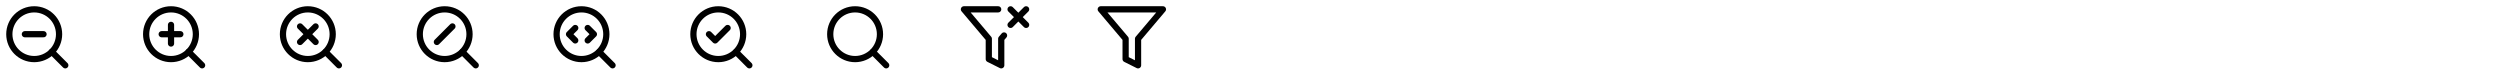 <svg width="804" height="24" viewBox="0 0 804 24" fill="none" xmlns="http://www.w3.org/2000/svg">
<path d="M11 19.001C15.418 19.001 19 15.419 19 11.001C19 6.583 15.418 3.001 11 3.001C6.582 3.001 3 6.583 3 11.001C3 15.419 6.582 19.001 11 19.001Z" stroke="black" stroke-width="2" stroke-linecap="round" stroke-linejoin="round"/>
<path d="M20.998 21.001L16.648 16.651" stroke="black" stroke-width="2" stroke-linecap="round" stroke-linejoin="round"/>
<path d="M8 11.001H14" stroke="black" stroke-width="2" stroke-linecap="round" stroke-linejoin="round"/>
<path d="M55 19.001C59.418 19.001 63 15.419 63 11.001C63 6.583 59.418 3.001 55 3.001C50.582 3.001 47 6.583 47 11.001C47 15.419 50.582 19.001 55 19.001Z" stroke="black" stroke-width="2" stroke-linecap="round" stroke-linejoin="round"/>
<path d="M64.998 21.001L60.648 16.651" stroke="black" stroke-width="2" stroke-linecap="round" stroke-linejoin="round"/>
<path d="M55 8.001V14.001" stroke="black" stroke-width="2" stroke-linecap="round" stroke-linejoin="round"/>
<path d="M52 11.001H58" stroke="black" stroke-width="2" stroke-linecap="round" stroke-linejoin="round"/>
<path d="M101.5 8.501L96.5 13.501" stroke="black" stroke-width="2" stroke-linecap="round" stroke-linejoin="round"/>
<path d="M96.5 8.501L101.5 13.501" stroke="black" stroke-width="2" stroke-linecap="round" stroke-linejoin="round"/>
<path d="M99 19.001C103.418 19.001 107 15.419 107 11.001C107 6.583 103.418 3.001 99 3.001C94.582 3.001 91 6.583 91 11.001C91 15.419 94.582 19.001 99 19.001Z" stroke="black" stroke-width="2" stroke-linecap="round" stroke-linejoin="round"/>
<path d="M108.999 21.001L104.699 16.701" stroke="black" stroke-width="2" stroke-linecap="round" stroke-linejoin="round"/>
<path d="M145.5 8.501L140.5 13.501" stroke="black" stroke-width="2" stroke-linecap="round" stroke-linejoin="round"/>
<path d="M143 19.001C147.418 19.001 151 15.419 151 11.001C151 6.583 147.418 3.001 143 3.001C138.582 3.001 135 6.583 135 11.001C135 15.419 138.582 19.001 143 19.001Z" stroke="black" stroke-width="2" stroke-linecap="round" stroke-linejoin="round"/>
<path d="M152.999 21.001L148.699 16.701" stroke="black" stroke-width="2" stroke-linecap="round" stroke-linejoin="round"/>
<path d="M185 9.001L183 11.001L185 13.001" stroke="black" stroke-width="2" stroke-linecap="round" stroke-linejoin="round"/>
<path d="M189 13.001L191 11.001L189 9.001" stroke="black" stroke-width="2" stroke-linecap="round" stroke-linejoin="round"/>
<path d="M187 19.001C191.418 19.001 195 15.419 195 11.001C195 6.583 191.418 3.001 187 3.001C182.582 3.001 179 6.583 179 11.001C179 15.419 182.582 19.001 187 19.001Z" stroke="black" stroke-width="2" stroke-linecap="round" stroke-linejoin="round"/>
<path d="M196.999 21.001L192.699 16.701" stroke="black" stroke-width="2" stroke-linecap="round" stroke-linejoin="round"/>
<path d="M228 11.001L230 13.001L234 9.001" stroke="black" stroke-width="2" stroke-linecap="round" stroke-linejoin="round"/>
<path d="M231 19.001C235.418 19.001 239 15.419 239 11.001C239 6.583 235.418 3.001 231 3.001C226.582 3.001 223 6.583 223 11.001C223 15.419 226.582 19.001 231 19.001Z" stroke="black" stroke-width="2" stroke-linecap="round" stroke-linejoin="round"/>
<path d="M240.999 21.001L236.699 16.701" stroke="black" stroke-width="2" stroke-linecap="round" stroke-linejoin="round"/>
<path d="M275 19.001C279.418 19.001 283 15.419 283 11.001C283 6.583 279.418 3.001 275 3.001C270.582 3.001 267 6.583 267 11.001C267 15.419 270.582 19.001 275 19.001Z" stroke="black" stroke-width="2" stroke-linecap="round" stroke-linejoin="round"/>
<path d="M284.999 21.001L280.699 16.701" stroke="black" stroke-width="2" stroke-linecap="round" stroke-linejoin="round"/>
<path d="M321.013 3.001H310L318 12.461V19.001L322 21.001V12.461L322.9 11.406" stroke="black" stroke-width="2" stroke-linecap="round" stroke-linejoin="round"/>
<path d="M330 3.001L325 8.001" stroke="black" stroke-width="2" stroke-linecap="round" stroke-linejoin="round"/>
<path d="M325 3.001L330 8.001" stroke="black" stroke-width="2" stroke-linecap="round" stroke-linejoin="round"/>
<path d="M374 3.001H354L362 12.461V19.001L366 21.001V12.461L374 3.001Z" stroke="black" stroke-width="2" stroke-linecap="round" stroke-linejoin="round"/>
</svg>
